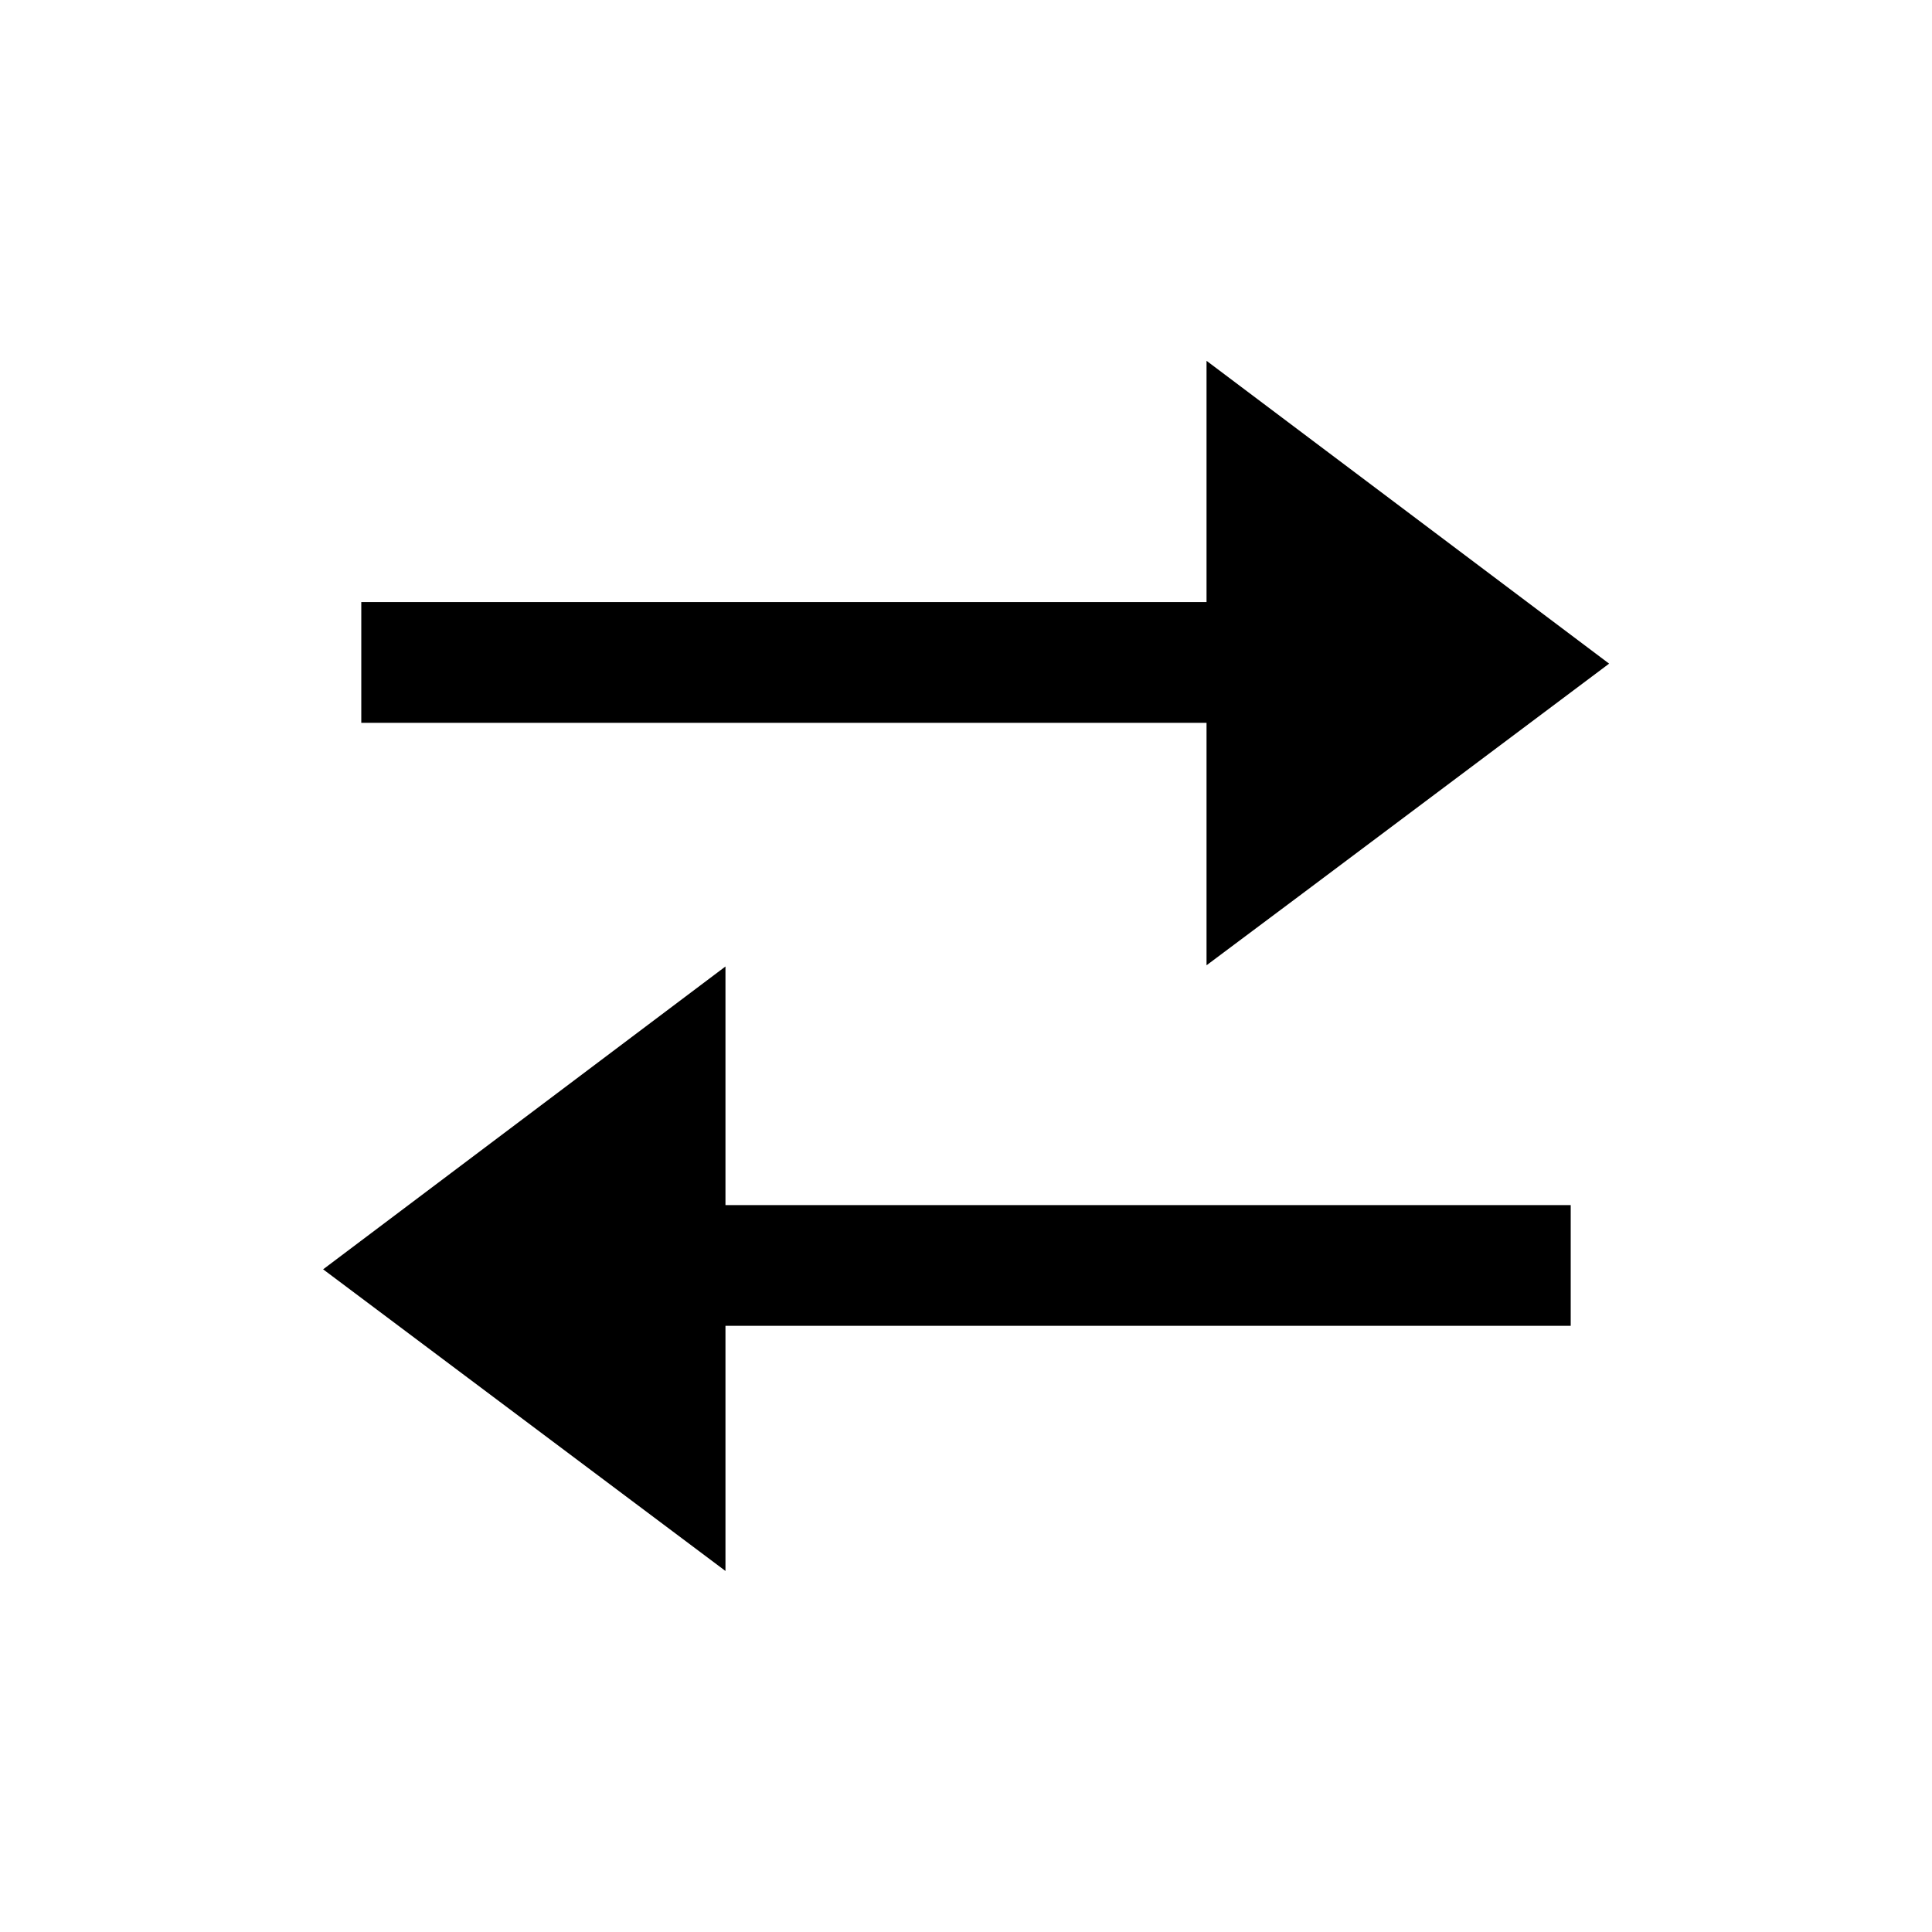 <svg xmlns="http://www.w3.org/2000/svg" width="16" height="16" viewBox="0 0 16 16"><path style="line-height:normal;text-indent:0;text-align:start;text-decoration-line:none;text-decoration-style:solid;text-decoration-color:#000;text-transform:none;block-progression:tb;white-space:normal;isolation:auto;mix-blend-mode:normal;solid-color:#000;solid-opacity:1" d="M 9.992 2.988 L 9.992 4.986 L 2.992 4.986 L 2.992 5.986 L 9.992 5.986 L 9.992 7.994 L 10.793 7.395 L 13.326 5.496 L 9.992 2.988 z M 6.008 8.004 L 2.676 10.512 L 6.008 13.01 L 6.008 12.01 L 6.008 10.98 L 13.008 10.98 L 13.008 9.98 L 6.008 9.98 L 6.008 8.004 z " color="#000" enable-background="accumulate" font-family="sans-serif" font-weight="400" overflow="visible"/></svg>